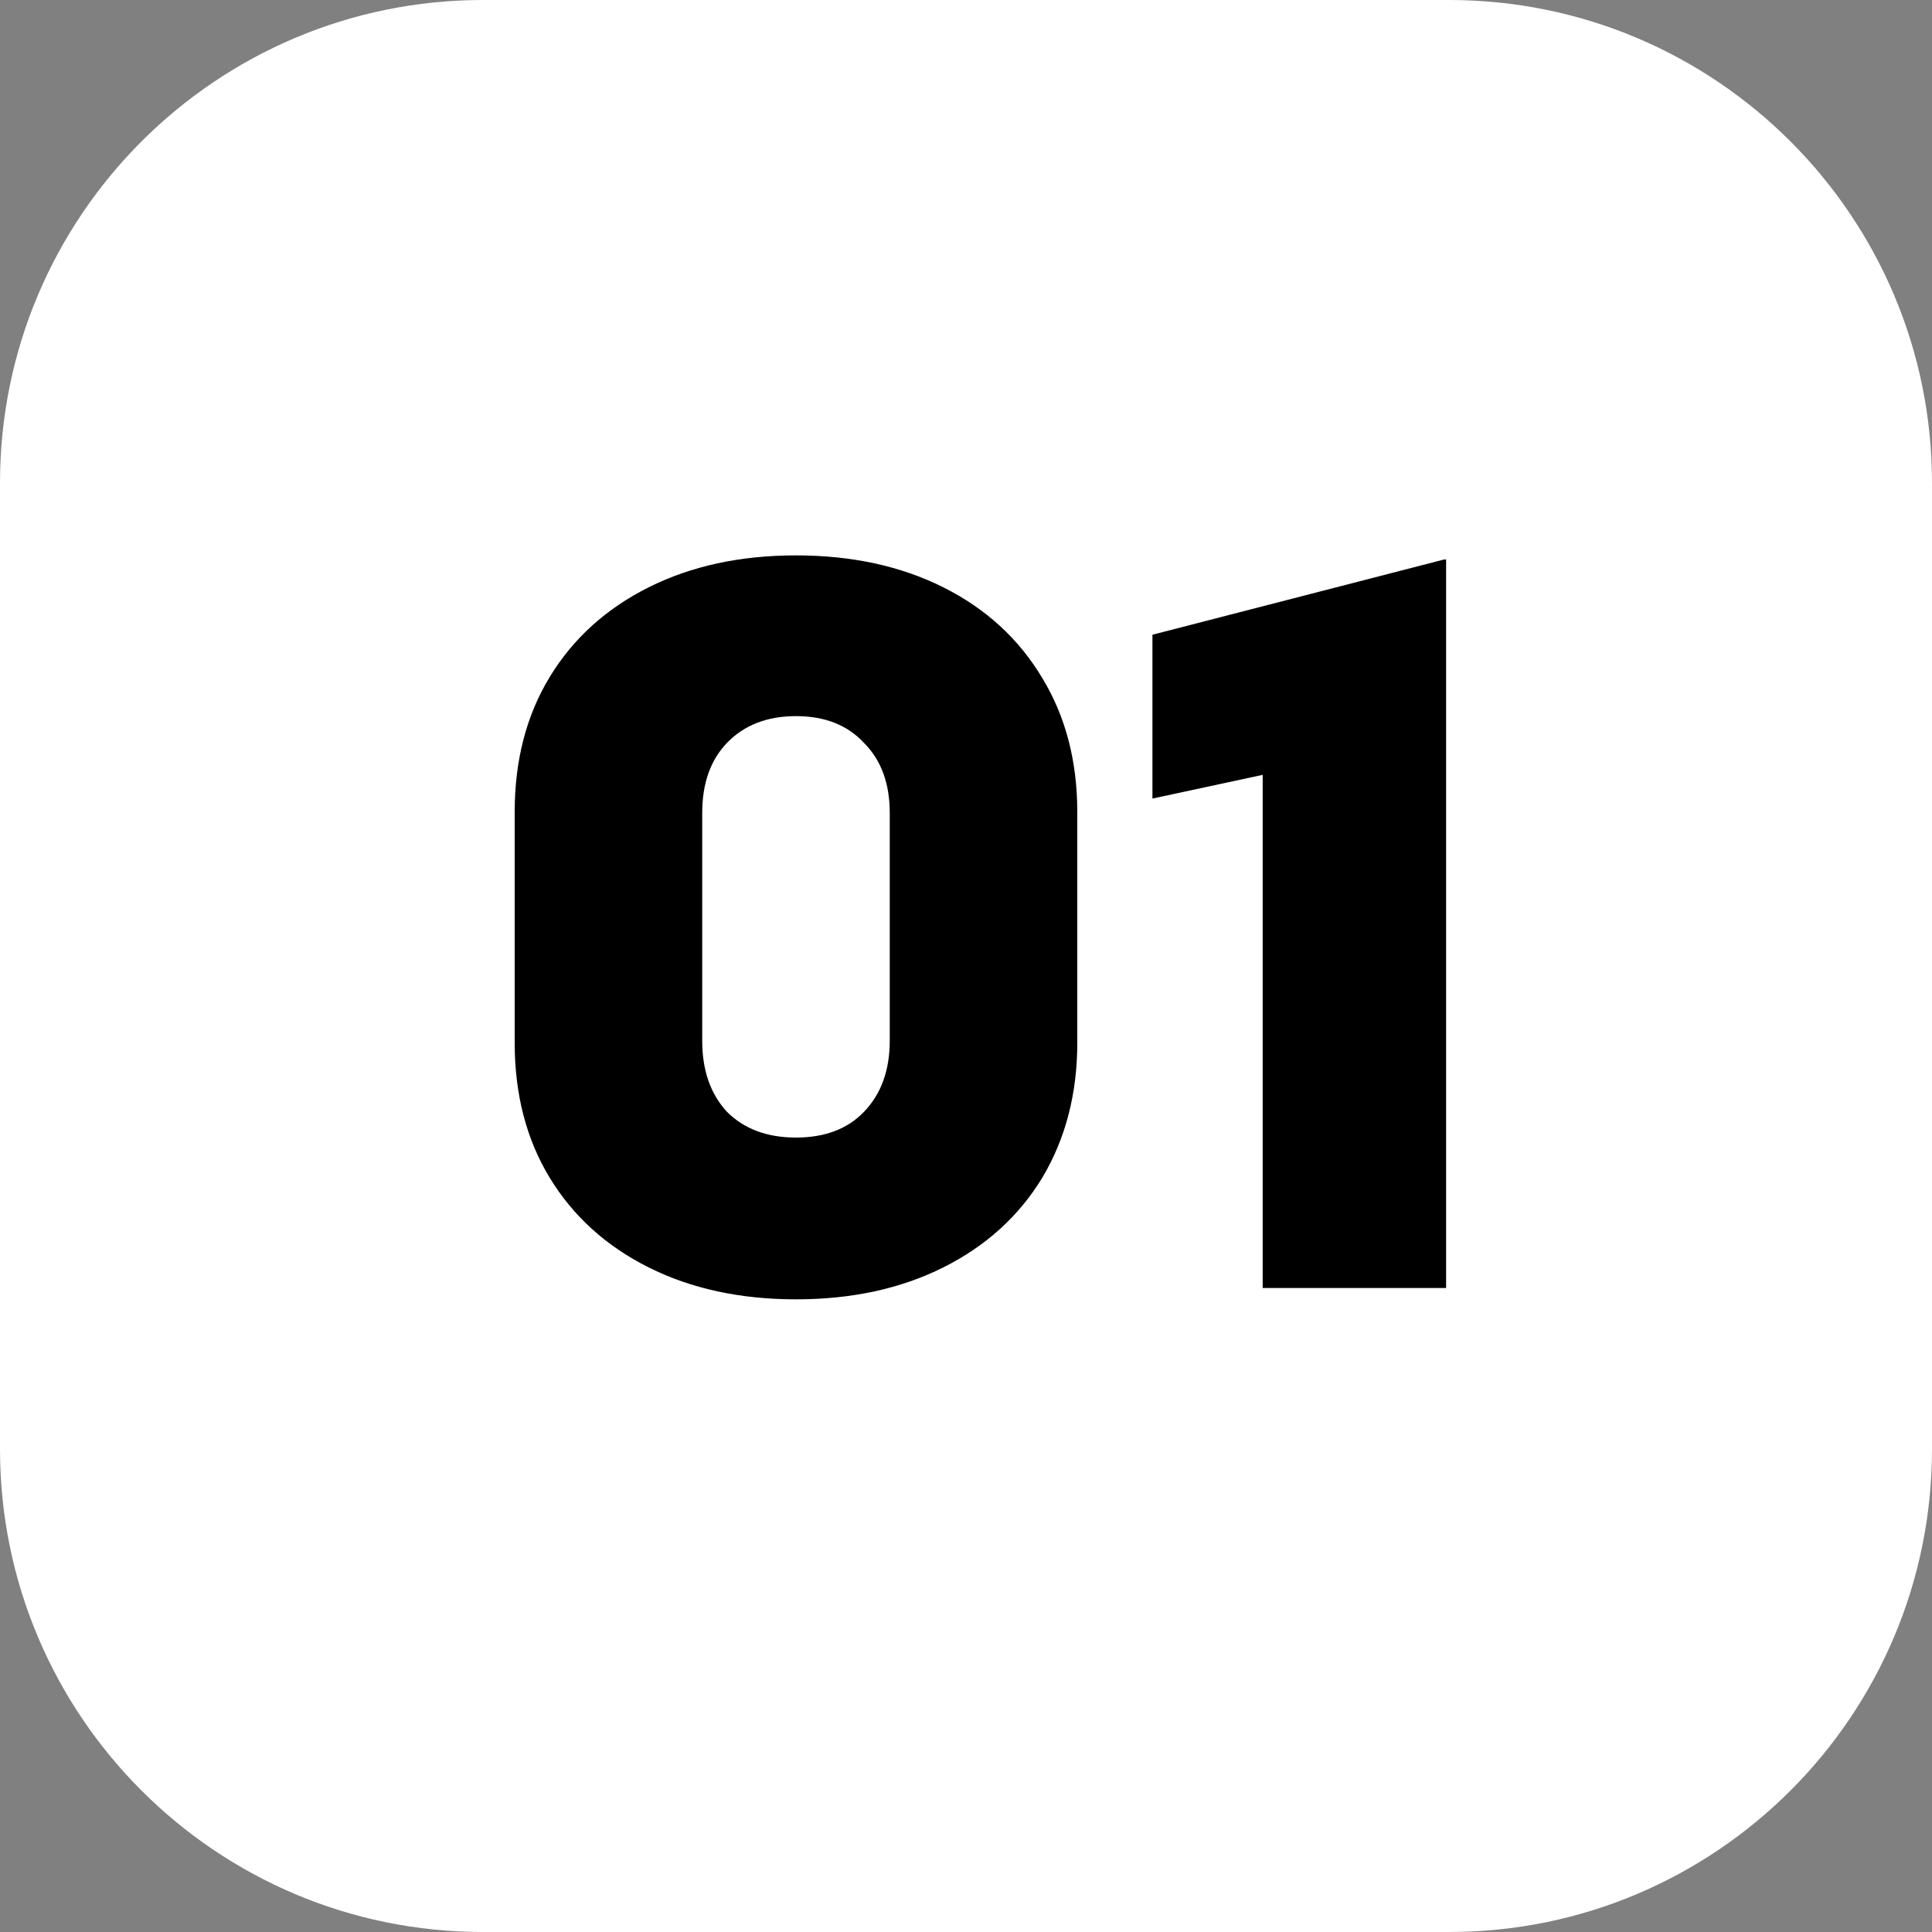 <?xml version="1.0" encoding="UTF-8"?> <svg xmlns="http://www.w3.org/2000/svg" width="30" height="30" viewBox="0 0 30 30" fill="none"><rect x="0" y="0" width="30" height="30" fill="#808080" stroke="none"/> <path d="M22.5 0H7.5C3.358 0 0 3.358 0 7.5V22.5C0 26.642 3.358 30 7.5 30H22.5C26.642 30 30 26.642 30 22.5V7.5C30 3.358 26.642 0 22.5 0Z" fill="white"></path> <path d="M12.36 20.176C11.496 20.176 10.733 20.011 10.072 19.68C9.411 19.349 8.899 18.885 8.536 18.288C8.173 17.691 7.992 16.992 7.992 16.192V12.608C7.992 11.808 8.173 11.109 8.536 10.512C8.899 9.915 9.411 9.451 10.072 9.12C10.733 8.789 11.496 8.624 12.36 8.624C13.224 8.624 13.987 8.789 14.648 9.12C15.309 9.451 15.821 9.92 16.184 10.528C16.547 11.125 16.728 11.819 16.728 12.608V16.192C16.728 16.981 16.547 17.68 16.184 18.288C15.821 18.885 15.309 19.349 14.648 19.68C13.987 20.011 13.224 20.176 12.36 20.176ZM12.36 17.664C12.808 17.664 13.16 17.531 13.416 17.264C13.683 16.987 13.816 16.619 13.816 16.16V12.624C13.816 12.165 13.683 11.803 13.416 11.536C13.16 11.259 12.808 11.12 12.36 11.12C11.912 11.12 11.555 11.259 11.288 11.536C11.032 11.803 10.904 12.165 10.904 12.624V16.16C10.904 16.619 11.032 16.987 11.288 17.264C11.555 17.531 11.912 17.664 12.36 17.664ZM22.455 8.688V20H19.607V12.032L17.895 12.4V9.856L22.423 8.688H22.455Z" fill="black"></path> </svg> 